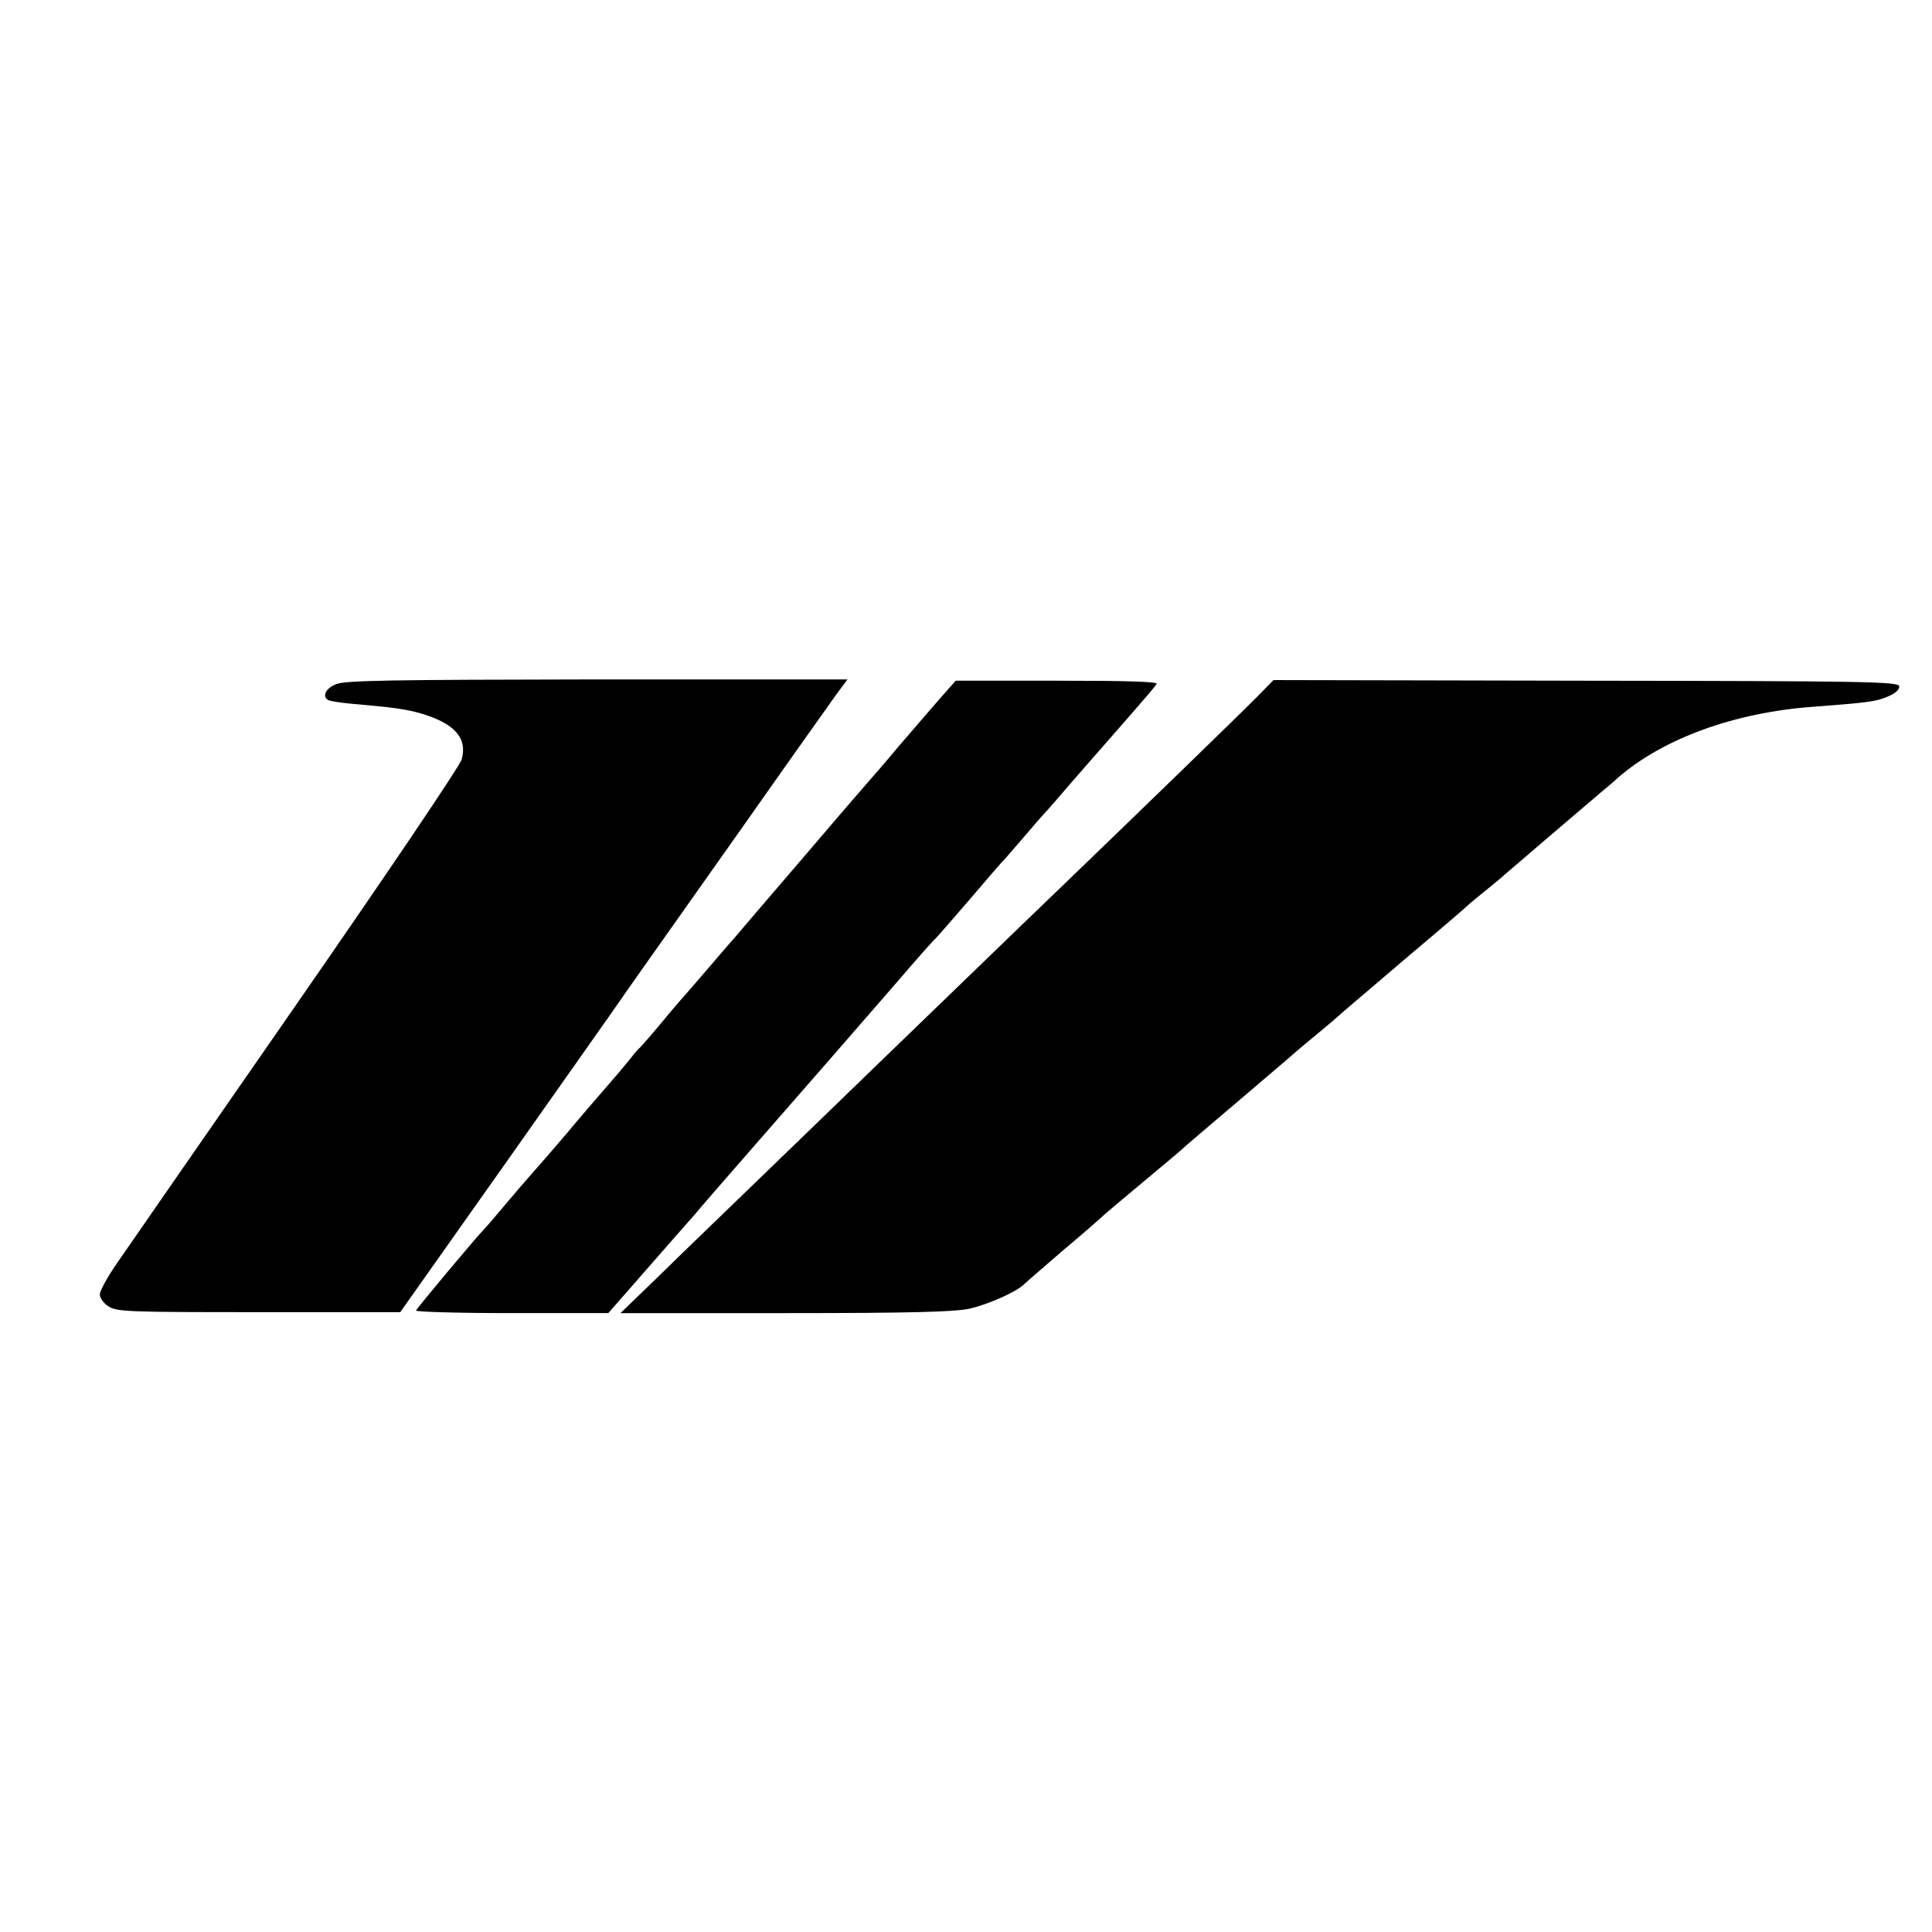 <?xml version="1.0" standalone="no"?>
<!DOCTYPE svg PUBLIC "-//W3C//DTD SVG 20010904//EN"
 "http://www.w3.org/TR/2001/REC-SVG-20010904/DTD/svg10.dtd">
<svg version="1.0" xmlns="http://www.w3.org/2000/svg"
 width="600pt" height="600pt" viewBox="0 0 600 600"
 preserveAspectRatio="xMidYMid meet">
<g transform="translate(0,600) scale(0.1,-0.1)"
fill="#000000" stroke="none">
<path d="M1043 3875 c-32 -13 -43 -38 -24 -49 5 -3 35 -8 67 -11 137 -12 172
-17 219 -30 106 -31 147 -76 129 -143 -6 -21 -227 -348 -514 -762 -277 -399
-527 -760 -556 -802 -30 -43 -54 -87 -54 -98 0 -11 12 -28 27 -37 25 -17 63
-18 466 -18 l440 0 304 430 c167 237 324 459 349 495 25 36 69 99 98 140 29
41 169 239 311 440 141 201 273 386 292 413 l35 47 -779 0 c-647 -1 -783 -3
-810 -15z"/>
<path d="M2915 3826 c-29 -34 -86 -99 -126 -146 -39 -47 -85 -100 -102 -119
-16 -18 -109 -126 -206 -240 -97 -113 -188 -219 -202 -236 -15 -16 -57 -66
-95 -110 -38 -44 -71 -82 -74 -85 -3 -3 -29 -34 -59 -70 -30 -36 -59 -69 -65
-75 -7 -5 -20 -22 -31 -36 -11 -14 -43 -52 -72 -85 -28 -32 -84 -97 -123 -144
-40 -47 -87 -101 -104 -120 -17 -19 -56 -64 -86 -100 -30 -36 -61 -72 -70 -81
-29 -31 -205 -241 -208 -249 -2 -4 132 -8 297 -8 l300 0 58 66 c32 37 92 105
133 152 41 47 85 96 96 110 41 48 187 215 214 246 58 66 310 355 400 459 52
61 102 117 110 125 9 8 58 65 110 125 52 61 96 112 99 115 4 3 33 37 66 75 33
39 62 72 65 75 3 3 21 23 40 45 40 47 125 144 231 265 41 47 78 90 81 96 5 7
-90 10 -308 10 l-316 0 -53 -60z"/>
<path d="M3904 3836 c-46 -47 -405 -395 -616 -598 -92 -88 -444 -429 -583
-563 -45 -44 -185 -179 -310 -300 -125 -121 -282 -272 -348 -337 l-120 -116
513 0 c397 0 527 4 572 14 59 14 145 52 169 76 8 8 64 56 124 108 61 51 112
96 115 99 3 4 59 51 125 106 66 55 122 102 125 105 3 4 82 71 175 150 94 80
175 149 181 155 6 5 33 28 60 50 27 22 67 56 89 76 22 19 117 100 210 179 94
79 172 146 175 150 3 3 26 22 52 43 26 21 53 43 60 50 11 10 235 201 303 259
11 9 34 28 50 43 141 122 361 202 605 220 171 13 197 16 233 32 24 10 37 22
35 32 -3 14 -98 16 -973 17 l-970 2 -51 -52z"/>
</g>
</svg>

